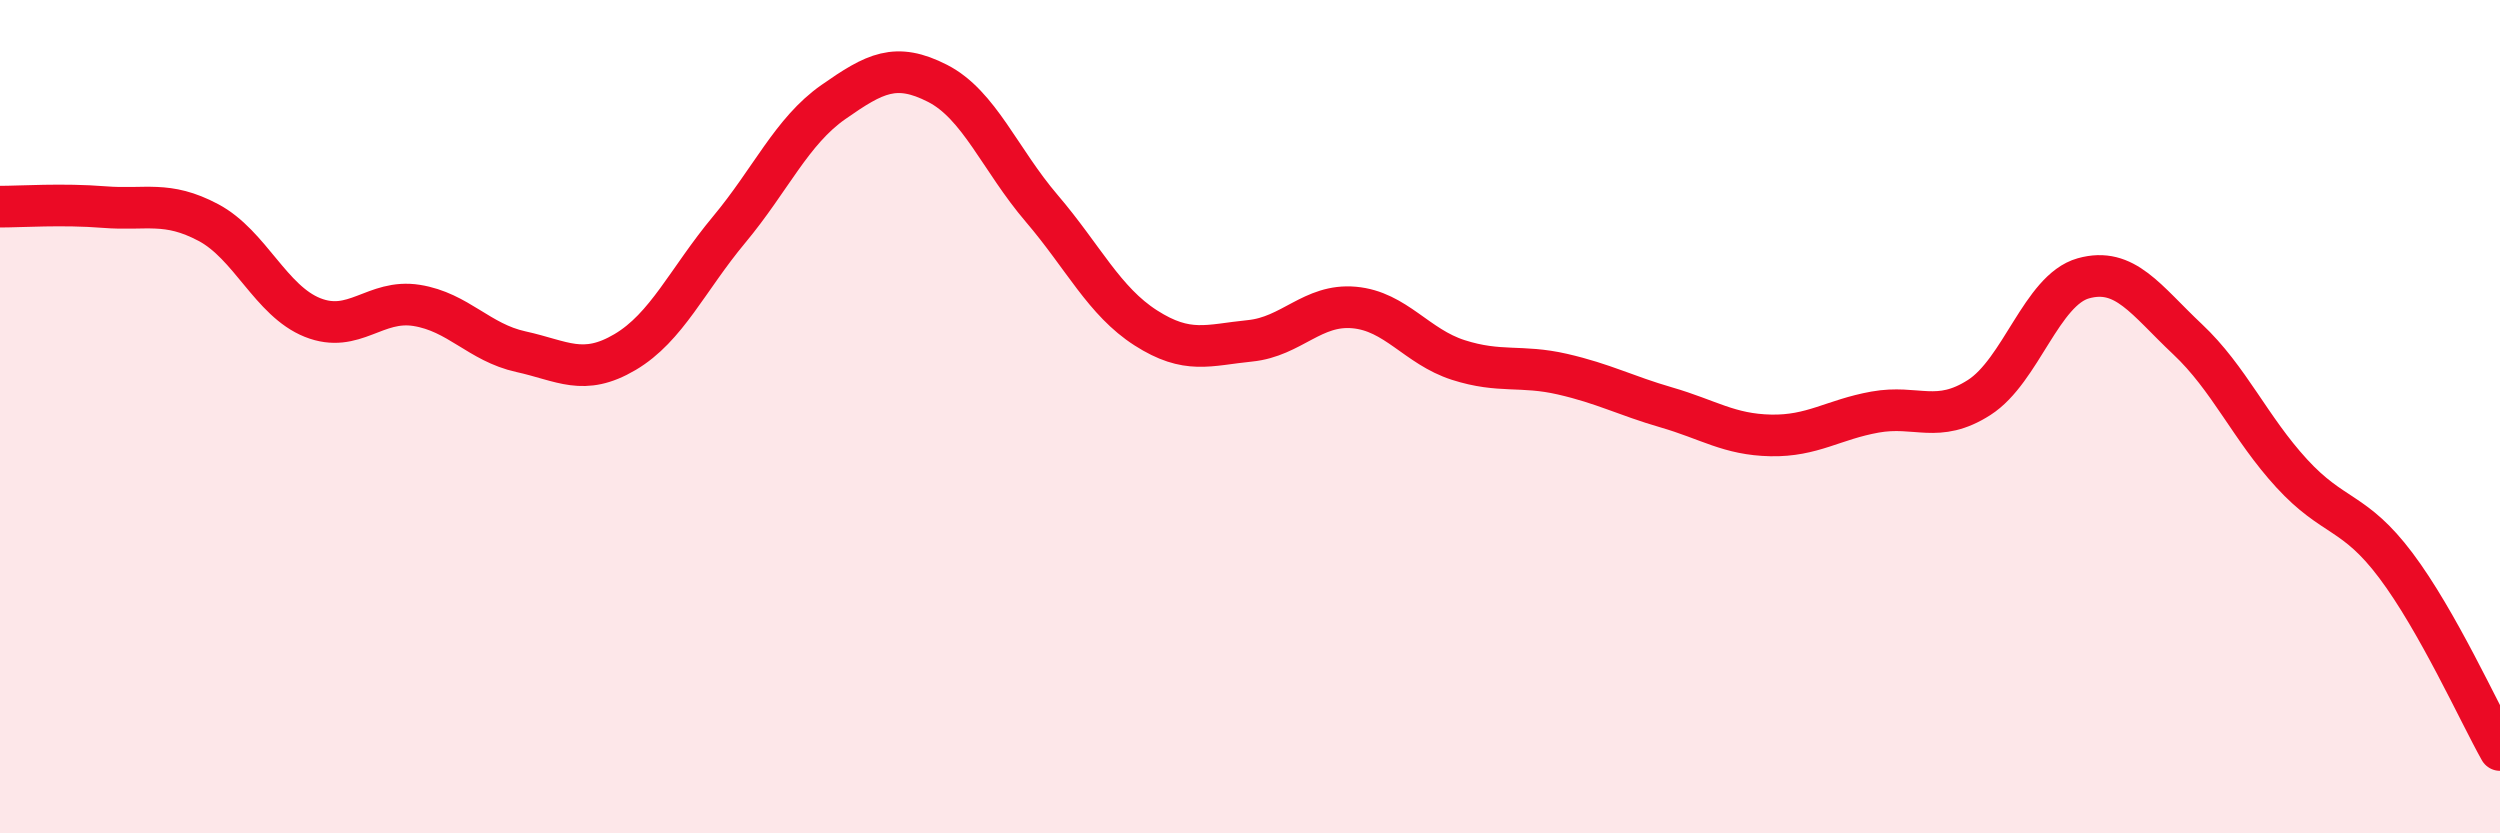 
    <svg width="60" height="20" viewBox="0 0 60 20" xmlns="http://www.w3.org/2000/svg">
      <path
        d="M 0,4.96 C 0.5,4.96 1.5,4.89 2.5,4.97 C 3.5,5.05 4,4.81 5,5.34 C 6,5.87 6.5,7.22 7.5,7.62 C 8.5,8.02 9,7.17 10,7.33 C 11,7.49 11.5,8.22 12.5,8.44 C 13.5,8.66 14,9.04 15,8.45 C 16,7.86 16.5,6.71 17.5,5.51 C 18.5,4.31 19,3.15 20,2.45 C 21,1.75 21.5,1.49 22.5,2 C 23.5,2.51 24,3.83 25,5 C 26,6.17 26.5,7.23 27.5,7.87 C 28.5,8.51 29,8.28 30,8.18 C 31,8.08 31.5,7.29 32.5,7.38 C 33.5,7.47 34,8.32 35,8.64 C 36,8.96 36.5,8.75 37.5,8.98 C 38.5,9.21 39,9.49 40,9.78 C 41,10.07 41.5,10.43 42.5,10.45 C 43.5,10.47 44,10.07 45,9.89 C 46,9.71 46.5,10.18 47.5,9.54 C 48.5,8.9 49,6.96 50,6.68 C 51,6.4 51.5,7.2 52.5,8.14 C 53.5,9.08 54,10.27 55,11.36 C 56,12.45 56.5,12.24 57.5,13.57 C 58.5,14.9 59.5,17.11 60,18L60 20L0 20Z"
        fill="#EB0A25"
        opacity="0.1"
        stroke-linecap="round"
        stroke-linejoin="round"
      />
      <path
        d="M 0,4.96 C 0.5,4.96 1.5,4.89 2.5,4.97 C 3.5,5.05 4,4.81 5,5.34 C 6,5.87 6.5,7.22 7.5,7.62 C 8.5,8.02 9,7.17 10,7.33 C 11,7.49 11.5,8.22 12.5,8.44 C 13.5,8.66 14,9.04 15,8.45 C 16,7.86 16.5,6.71 17.5,5.51 C 18.5,4.31 19,3.15 20,2.45 C 21,1.75 21.5,1.49 22.5,2 C 23.5,2.51 24,3.83 25,5 C 26,6.17 26.5,7.23 27.5,7.87 C 28.5,8.51 29,8.28 30,8.18 C 31,8.08 31.5,7.29 32.5,7.38 C 33.5,7.47 34,8.32 35,8.64 C 36,8.96 36.5,8.75 37.5,8.98 C 38.5,9.21 39,9.49 40,9.78 C 41,10.07 41.5,10.43 42.5,10.45 C 43.5,10.47 44,10.07 45,9.89 C 46,9.71 46.5,10.18 47.5,9.54 C 48.5,8.9 49,6.96 50,6.68 C 51,6.4 51.5,7.2 52.5,8.14 C 53.5,9.08 54,10.27 55,11.36 C 56,12.45 56.5,12.24 57.5,13.57 C 58.5,14.9 59.5,17.11 60,18"
        stroke="#EB0A25"
        stroke-width="1"
        fill="none"
        stroke-linecap="round"
        stroke-linejoin="round"
      />
    </svg>
  